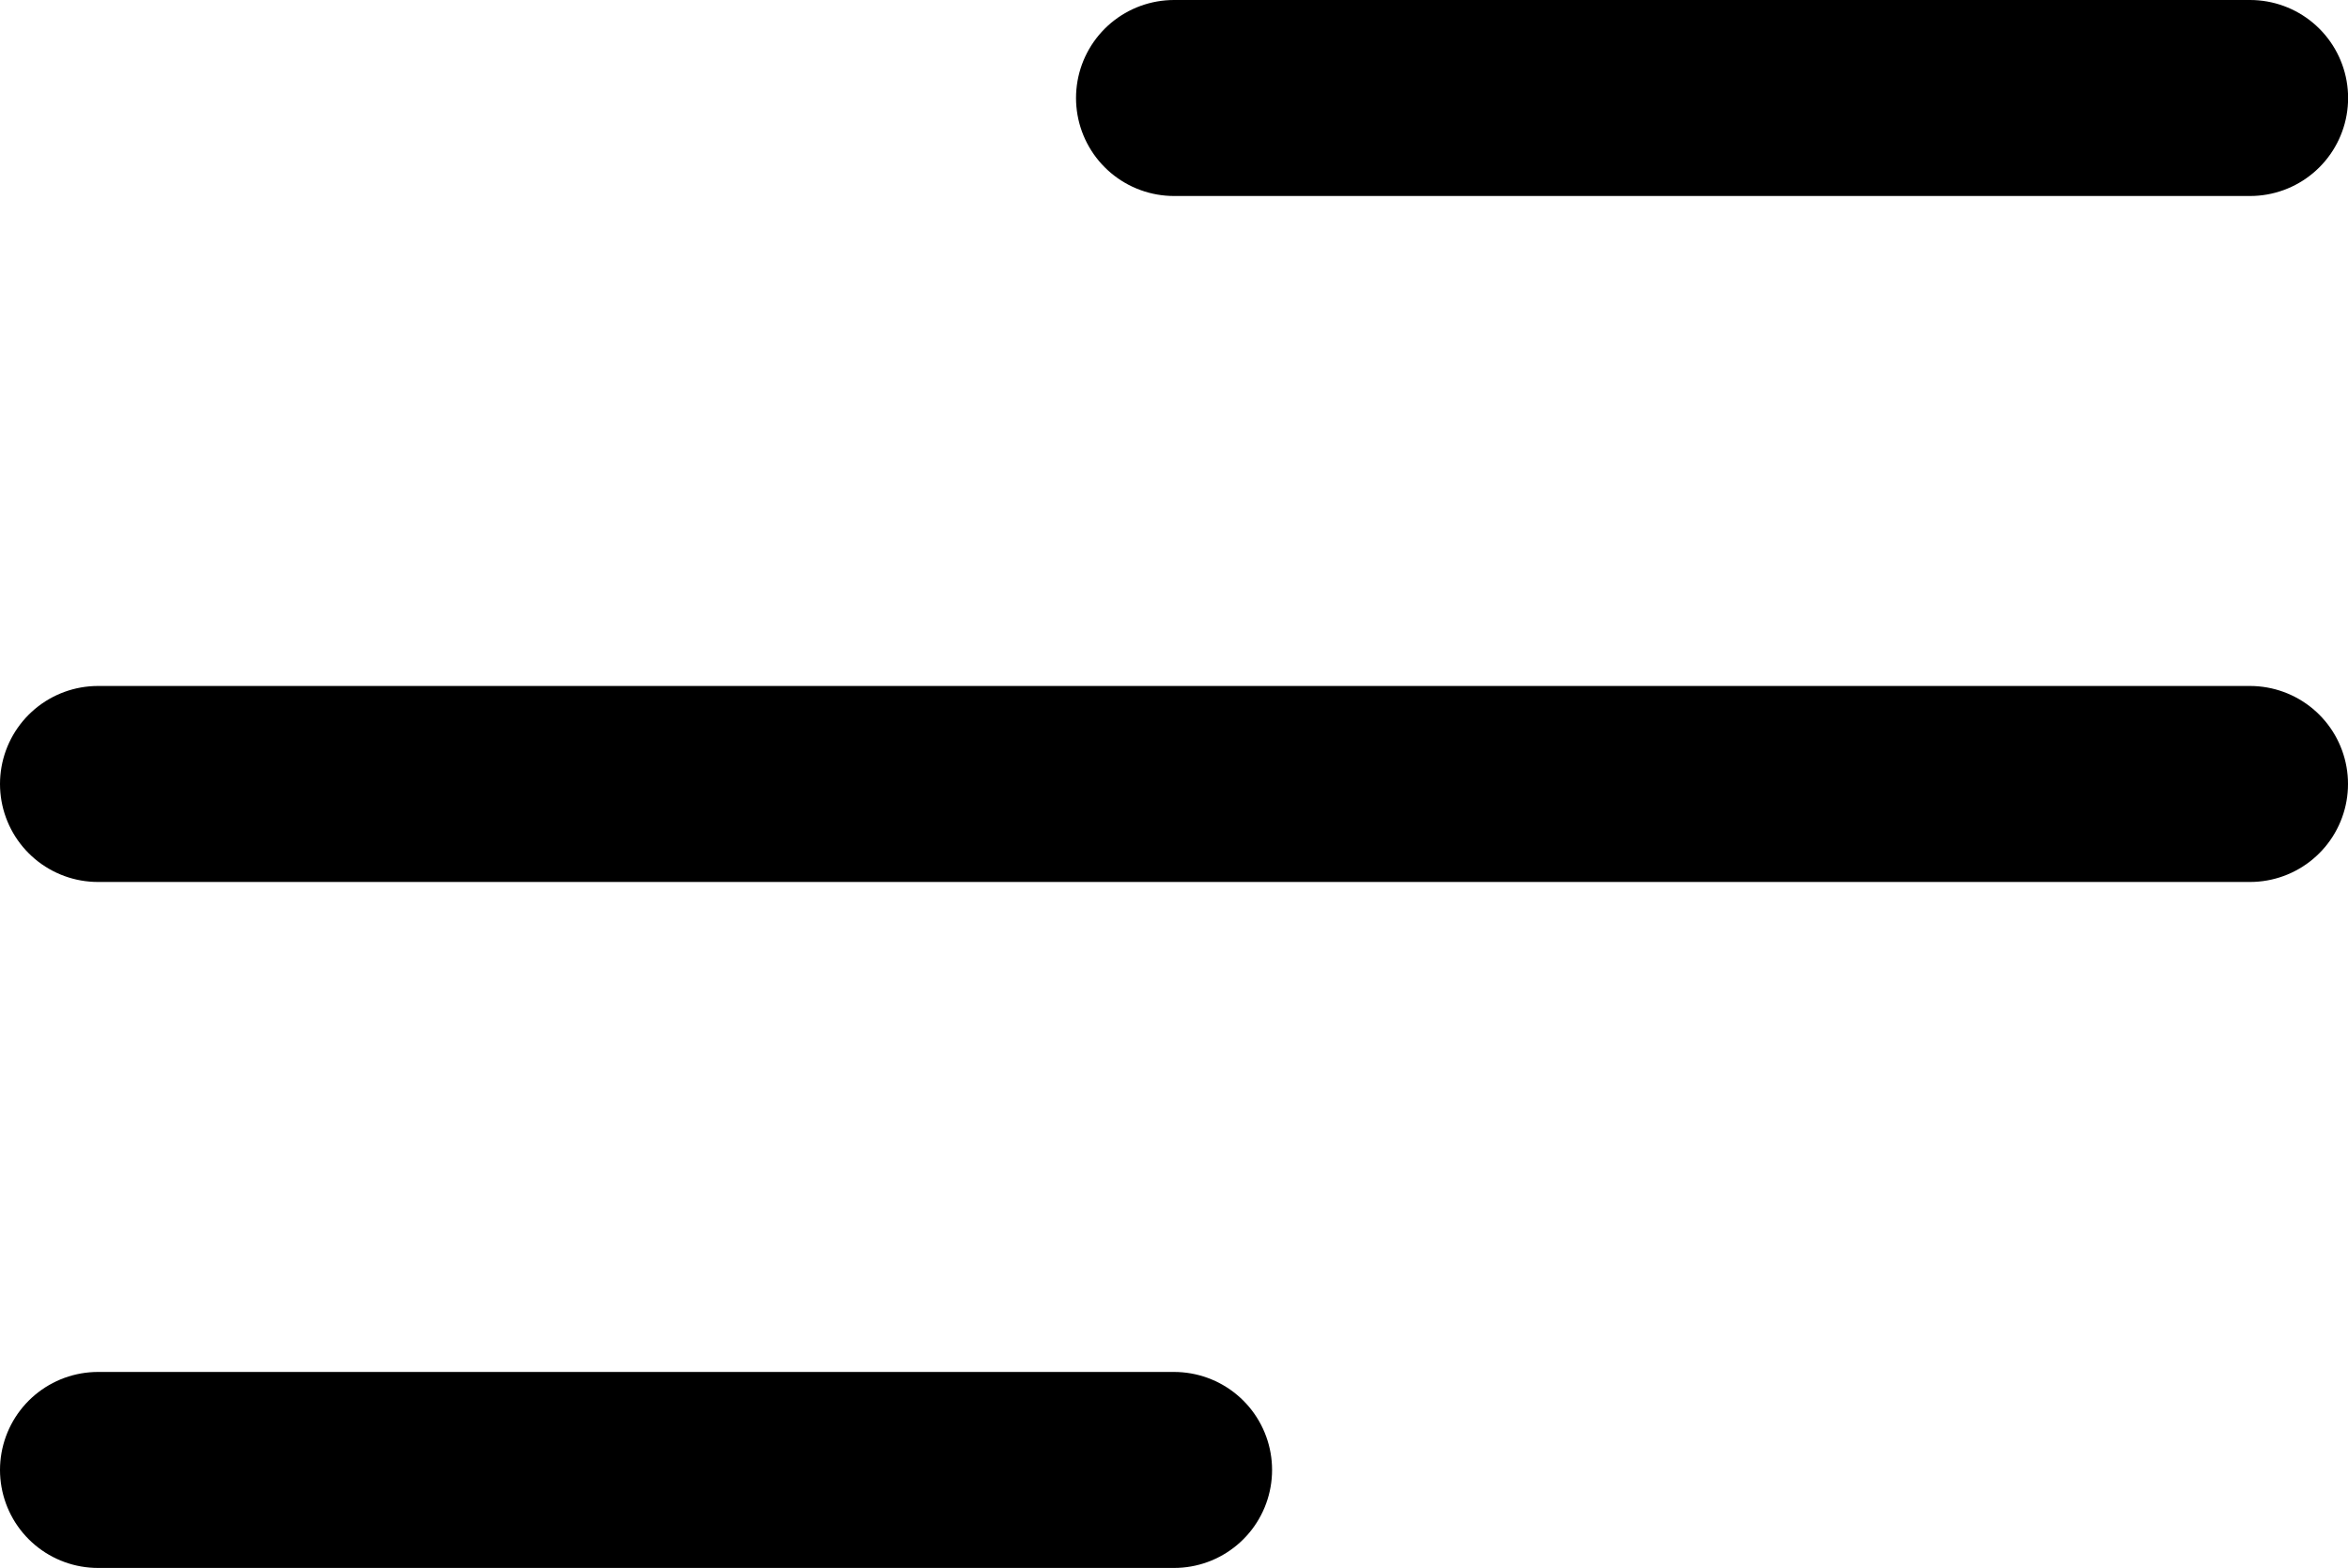 <svg xmlns="http://www.w3.org/2000/svg" width="23.953" height="16" viewBox="0 0 23.953 16"><defs><style>.a{fill:none;stroke:#000;stroke-linecap:round;stroke-linejoin:round;stroke-width:2px;}</style></defs><g transform="translate(1 1)"><path class="a" d="M4.5,18H26.453" transform="translate(-4.5 -11)"/><path class="a" d="M4.5,9H15.477" transform="translate(6.477 -9)"/><path class="a" d="M4.5,27H15.477" transform="translate(-4.5 -13)"/></g></svg>